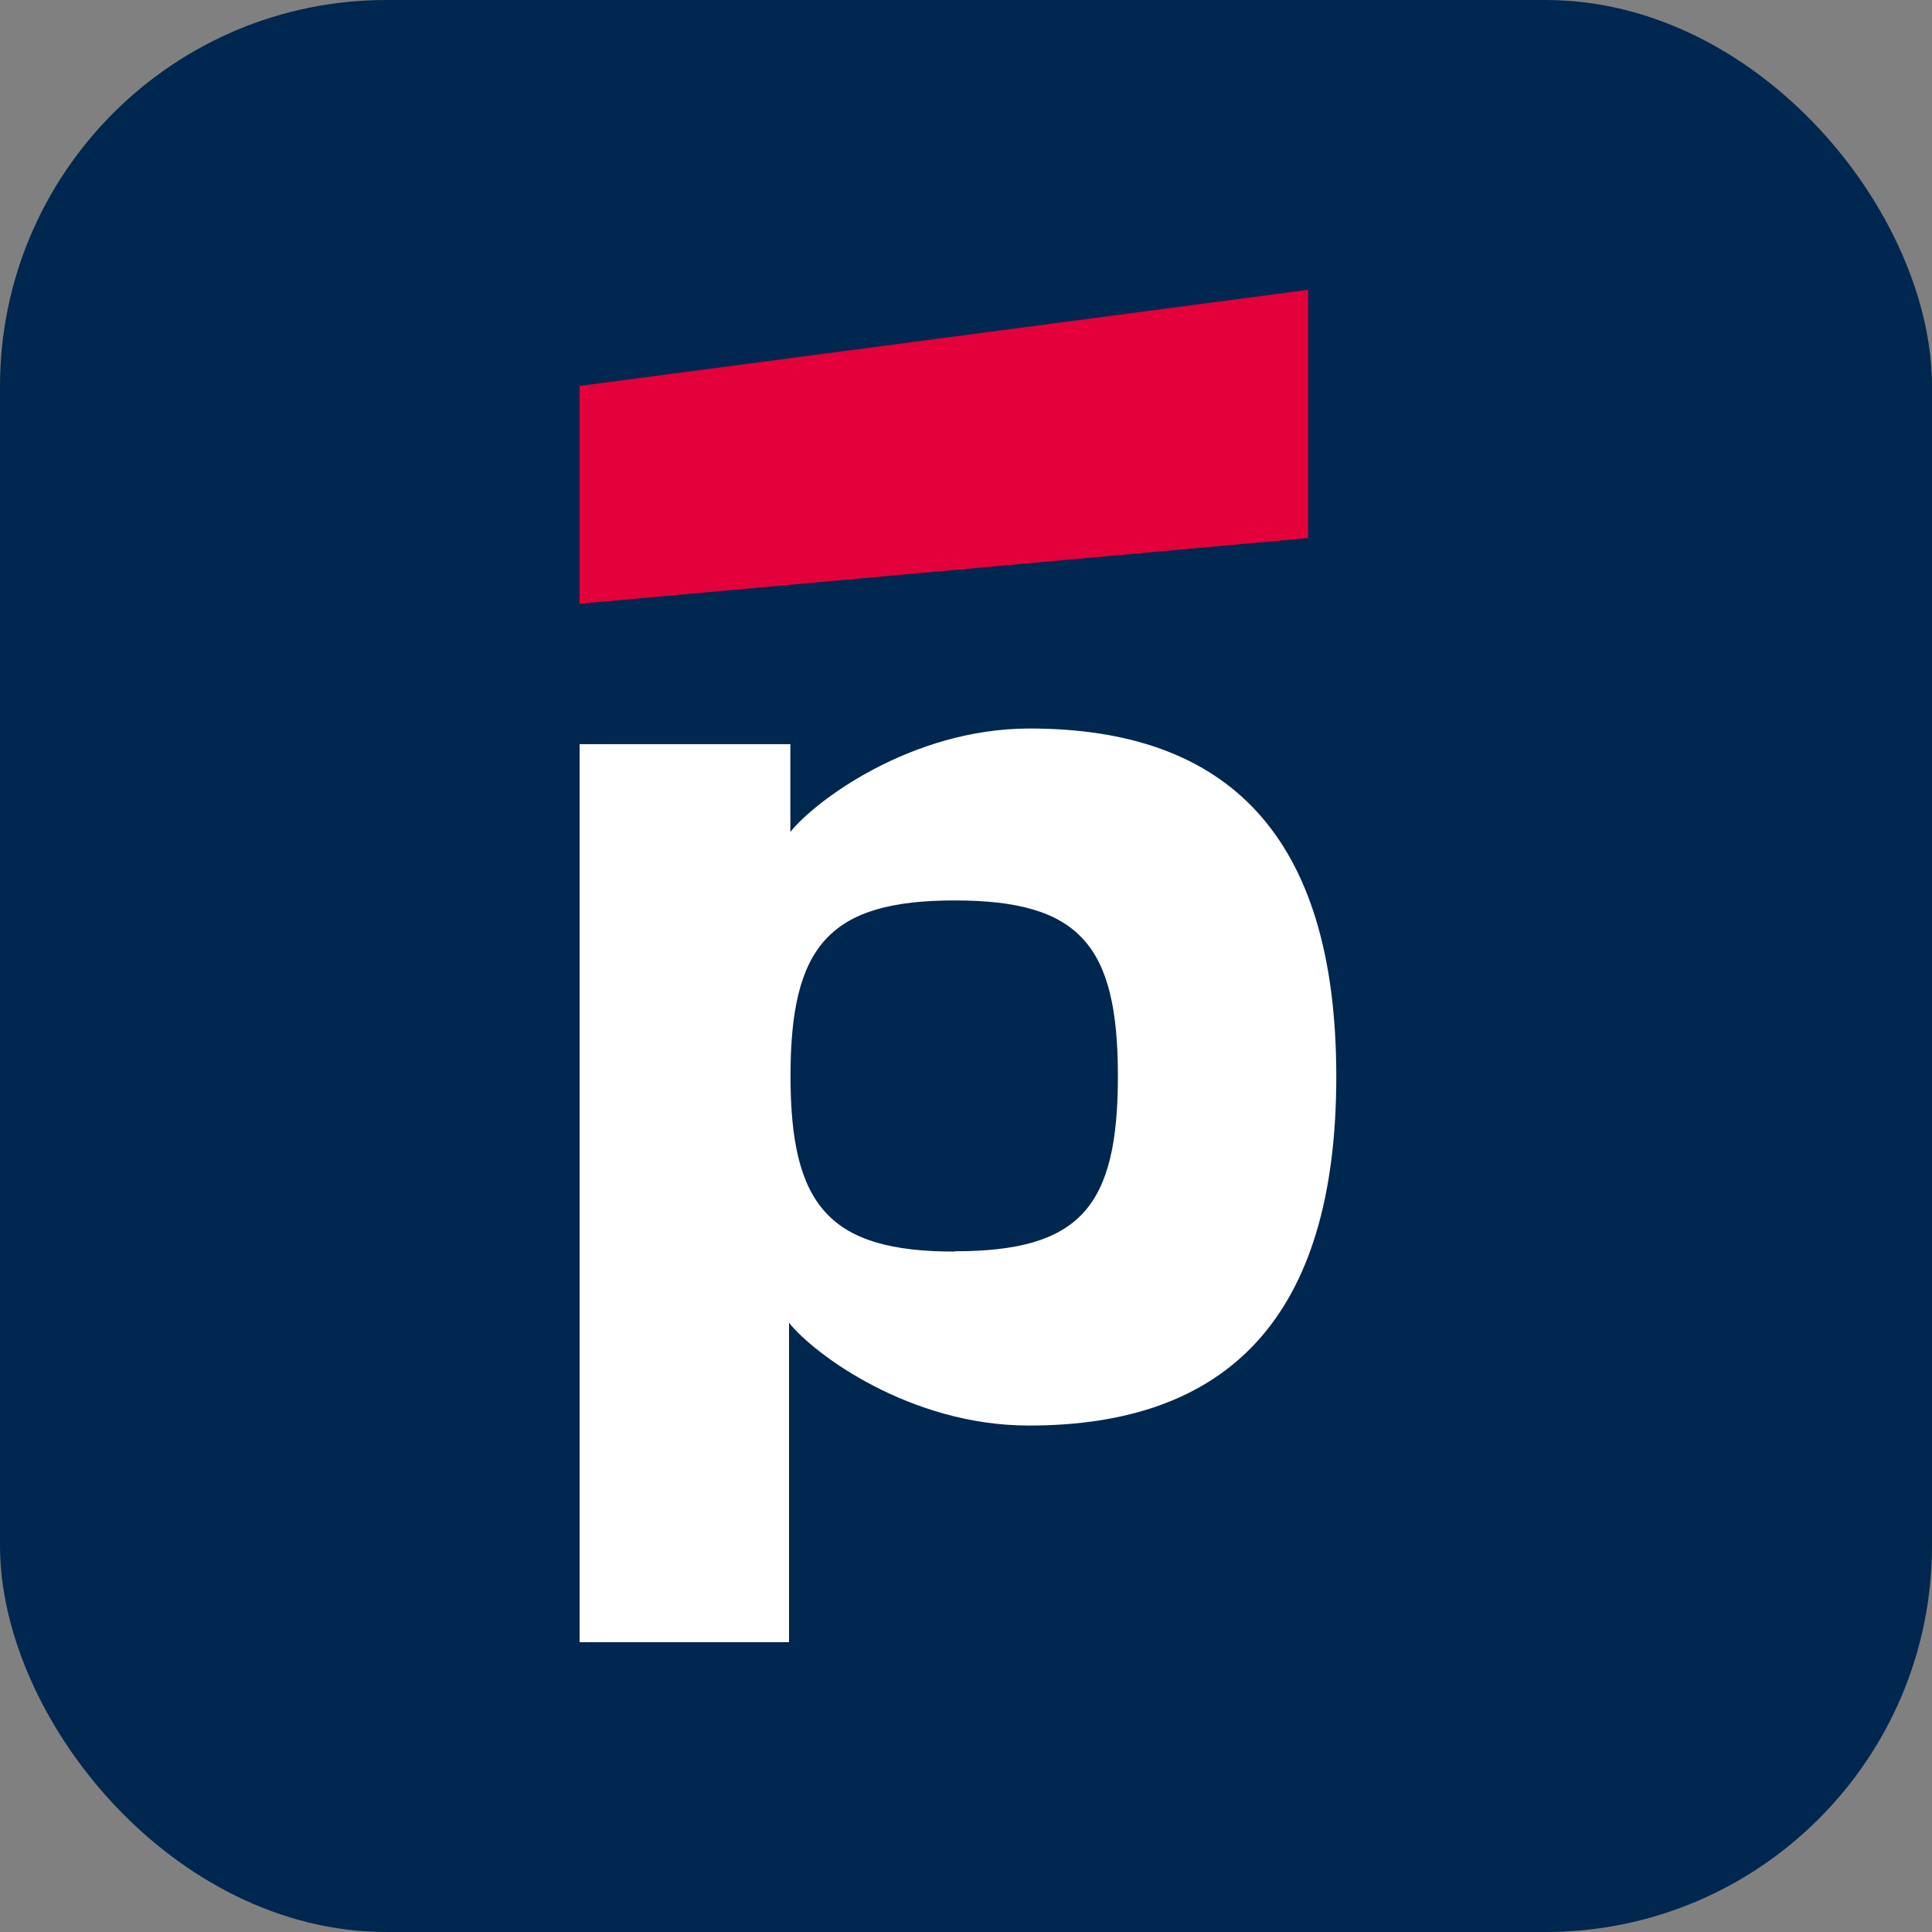 <?xml version="1.0" encoding="UTF-8"?> <svg xmlns="http://www.w3.org/2000/svg" width="80" height="80" viewBox="0 0 80 80" fill="none"><rect x="0" y="0" width="80" height="80" fill="#808080" stroke="none"/><g clip-path="url(#clip0_355_301)"><rect width="80" height="80" fill="#00274F"></rect><path d="M54.166 12L24 15.981V25L54.166 22.28V12Z" fill="#E4003A"></path><path d="M42.634 30.166C37.715 30.166 33.718 33.195 32.727 34.45V30.814H24V67.999H32.672V54.773C33.691 56.054 37.66 59.029 42.606 59.029C50.813 59.029 55.333 54.582 55.333 44.577C55.333 34.571 50.819 30.166 42.634 30.166ZM39.527 51.825C34.359 51.825 32.733 49.95 32.733 44.555C32.733 39.16 34.347 37.285 39.527 37.285C44.706 37.285 46.29 39.133 46.29 44.555C46.29 49.978 44.73 51.813 39.527 51.813V51.825Z" fill="white"></path></g><defs><clipPath id="clip0_355_301"><rect width="80" height="80" rx="16" fill="white"></rect></clipPath></defs></svg> 